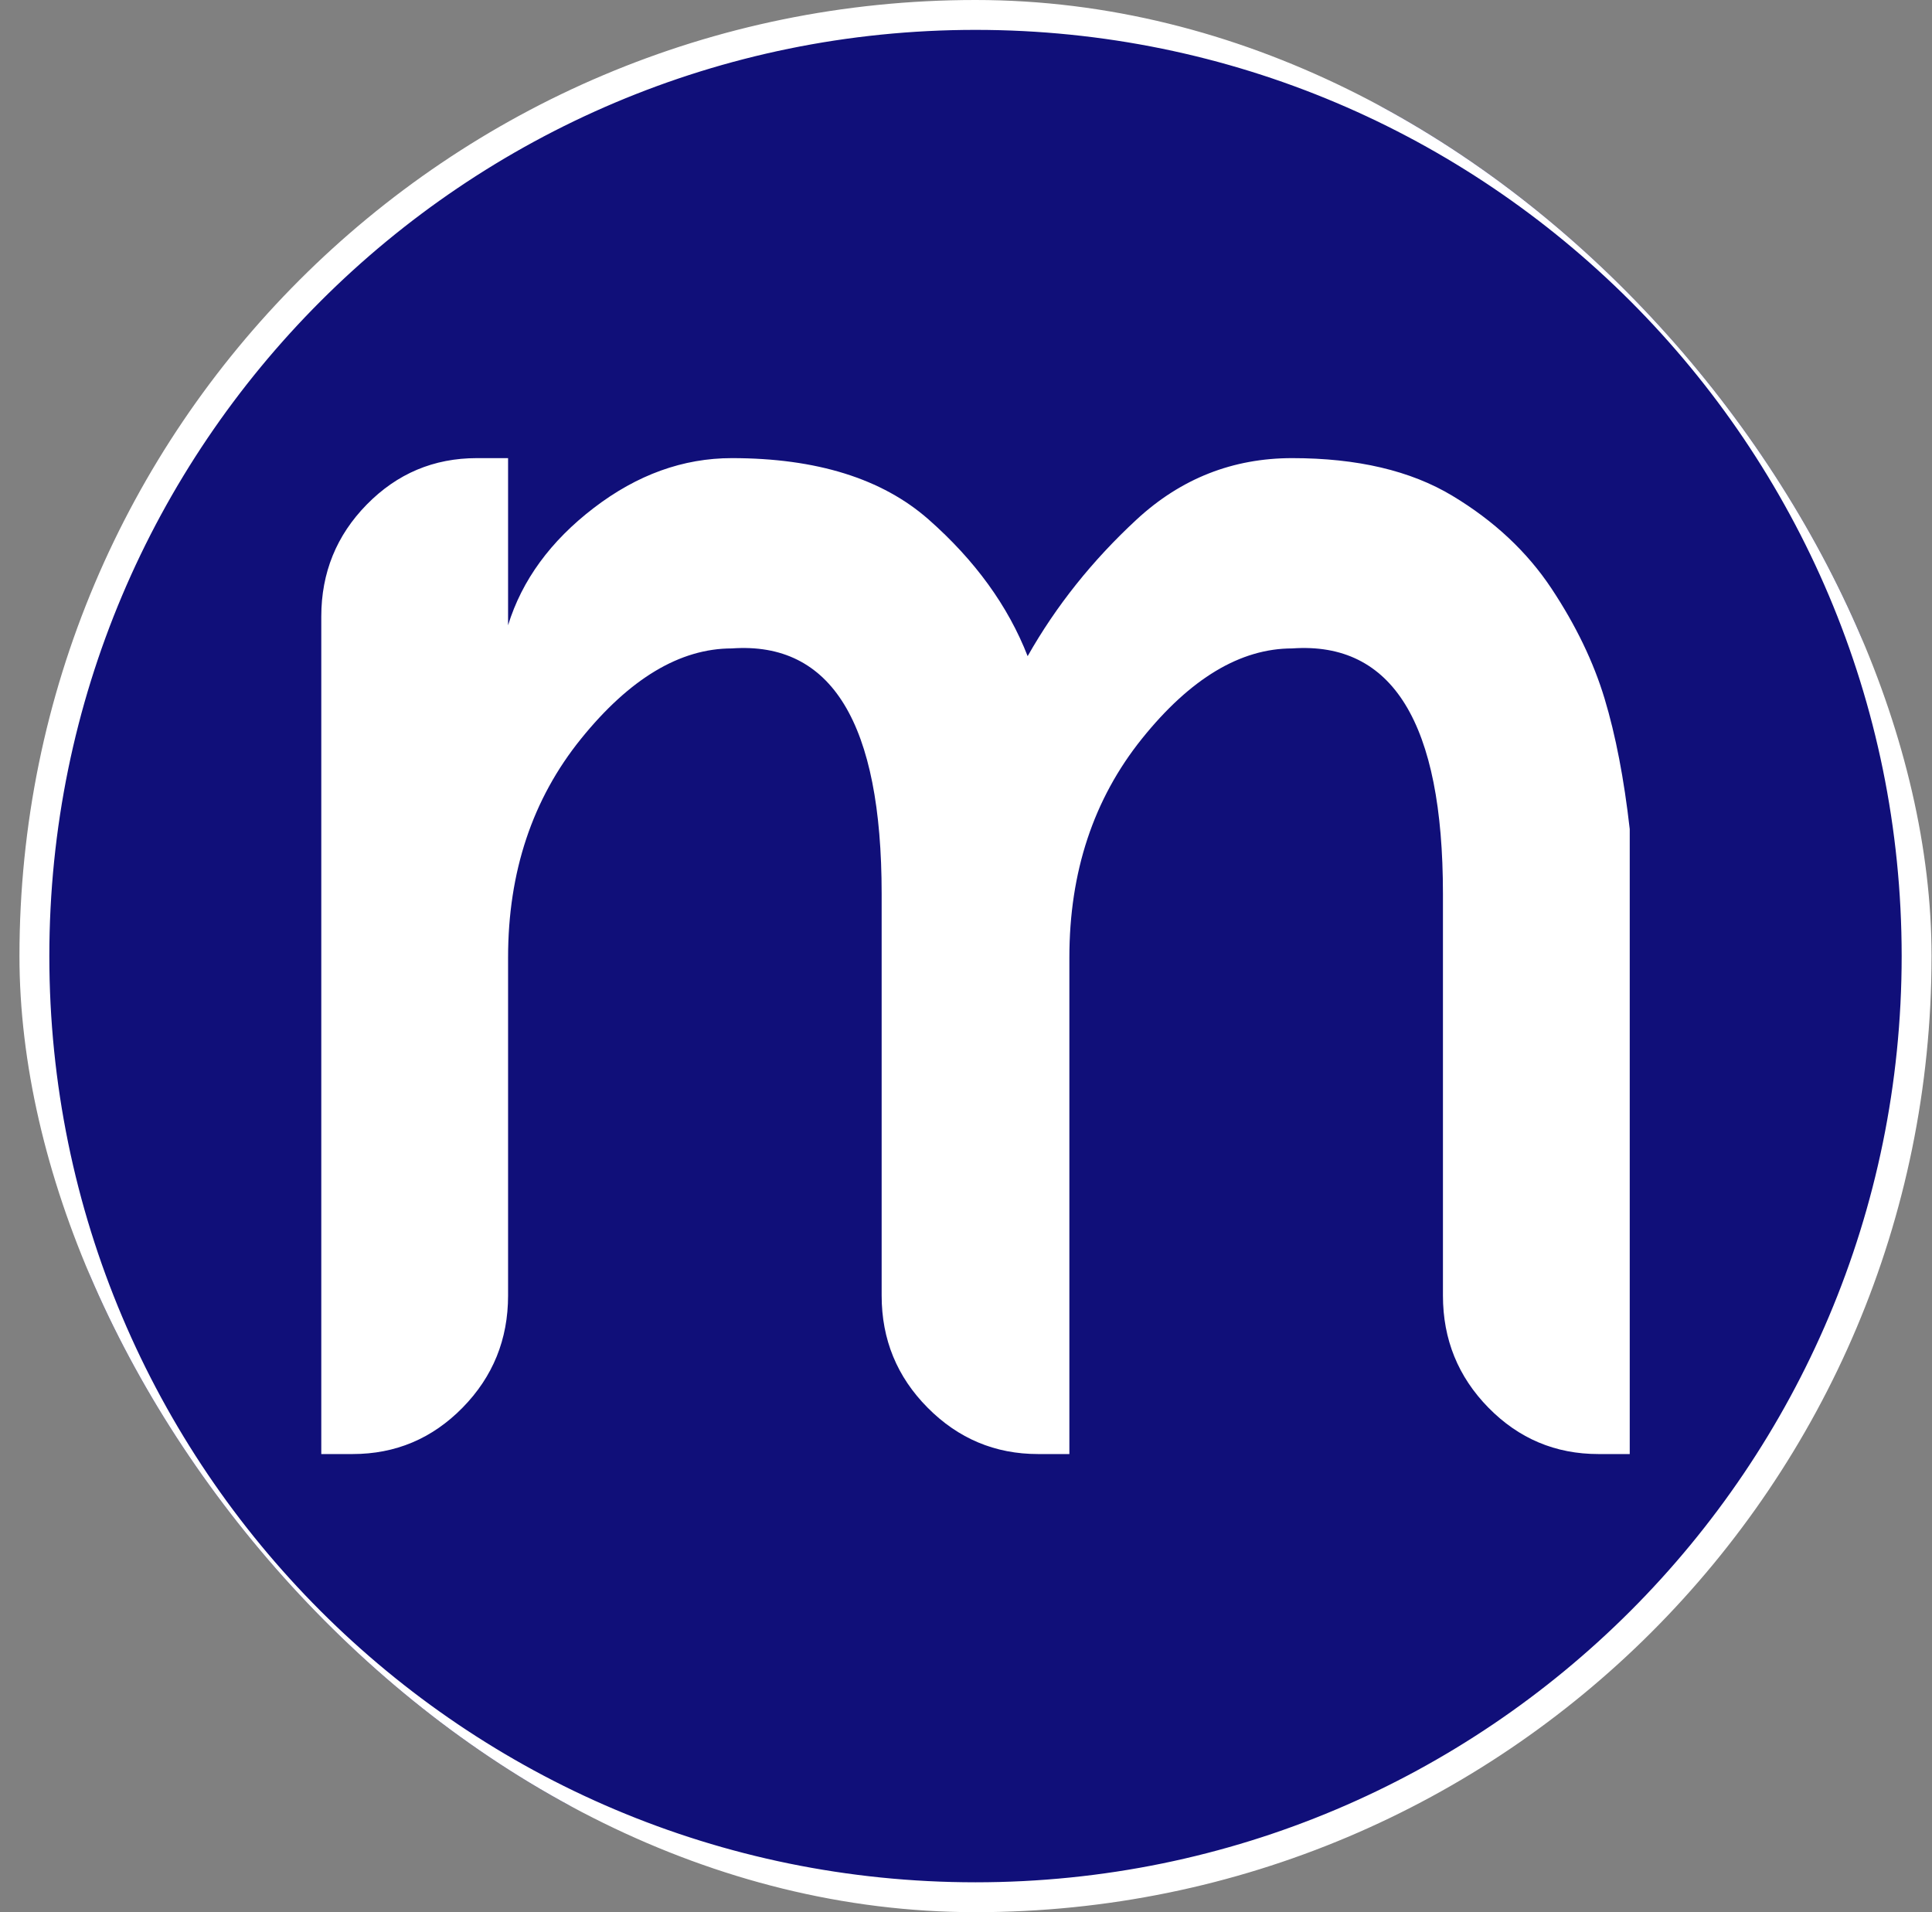 <svg width="97" height="96" viewBox="0 0 97 96" fill="none" xmlns="http://www.w3.org/2000/svg">
<rect x="0" y="0" width="97" height="96" fill="#808080" stroke="none"/>
<g clip-path="url(#clip0_50_224)">
<path d="M96.227 48C96.227 74.096 75.073 95.25 48.977 95.25C22.882 95.25 1.727 74.096 1.727 48C1.727 21.904 22.882 0.75 48.977 0.75C75.073 0.75 96.227 21.904 96.227 48Z" fill="#100F79" stroke="white" stroke-width="1.5"/>
<path fill-rule="evenodd" clip-rule="evenodd" d="M64.877 23C68.145 23 70.827 23.63 72.922 24.892C75.016 26.152 76.674 27.704 77.896 29.547C79.118 31.39 80.006 33.233 80.562 35.076C81.117 36.919 81.538 39.101 81.824 41.623V73H80.253C78.094 73 76.254 72.224 74.73 70.672C73.207 69.12 72.446 67.245 72.446 65.046V44.871C72.446 36.304 69.922 32.198 64.877 32.554C62.274 32.554 59.759 34.066 57.332 37.088C54.904 40.112 53.69 43.773 53.69 48.072V73H52.119C49.961 73 48.112 72.224 46.573 70.672C45.033 69.12 44.265 67.245 44.265 65.046V44.871C44.265 36.304 41.757 32.198 36.743 32.554C34.141 32.554 31.617 34.066 29.174 37.088C26.73 40.112 25.509 43.773 25.509 48.072V65.046C25.509 67.245 24.747 69.12 23.224 70.672C21.7 72.224 19.86 73 17.701 73H16.131V30.953C16.131 28.756 16.892 26.88 18.416 25.328C19.939 23.776 21.779 23 23.938 23H25.509V31.39C26.206 29.128 27.642 27.163 29.816 25.498C31.99 23.833 34.298 23 36.743 23C40.995 23 44.288 24.027 46.621 26.079C48.953 28.133 50.611 30.42 51.595 32.942C53.023 30.42 54.848 28.133 57.07 26.079C59.291 24.027 61.893 23 64.877 23Z" fill="white"/>
</g>
<defs>
<clipPath id="clip0_50_224">
<rect x="0.977" width="96" height="96" rx="48" fill="white"/>
</clipPath>
</defs>
</svg>
